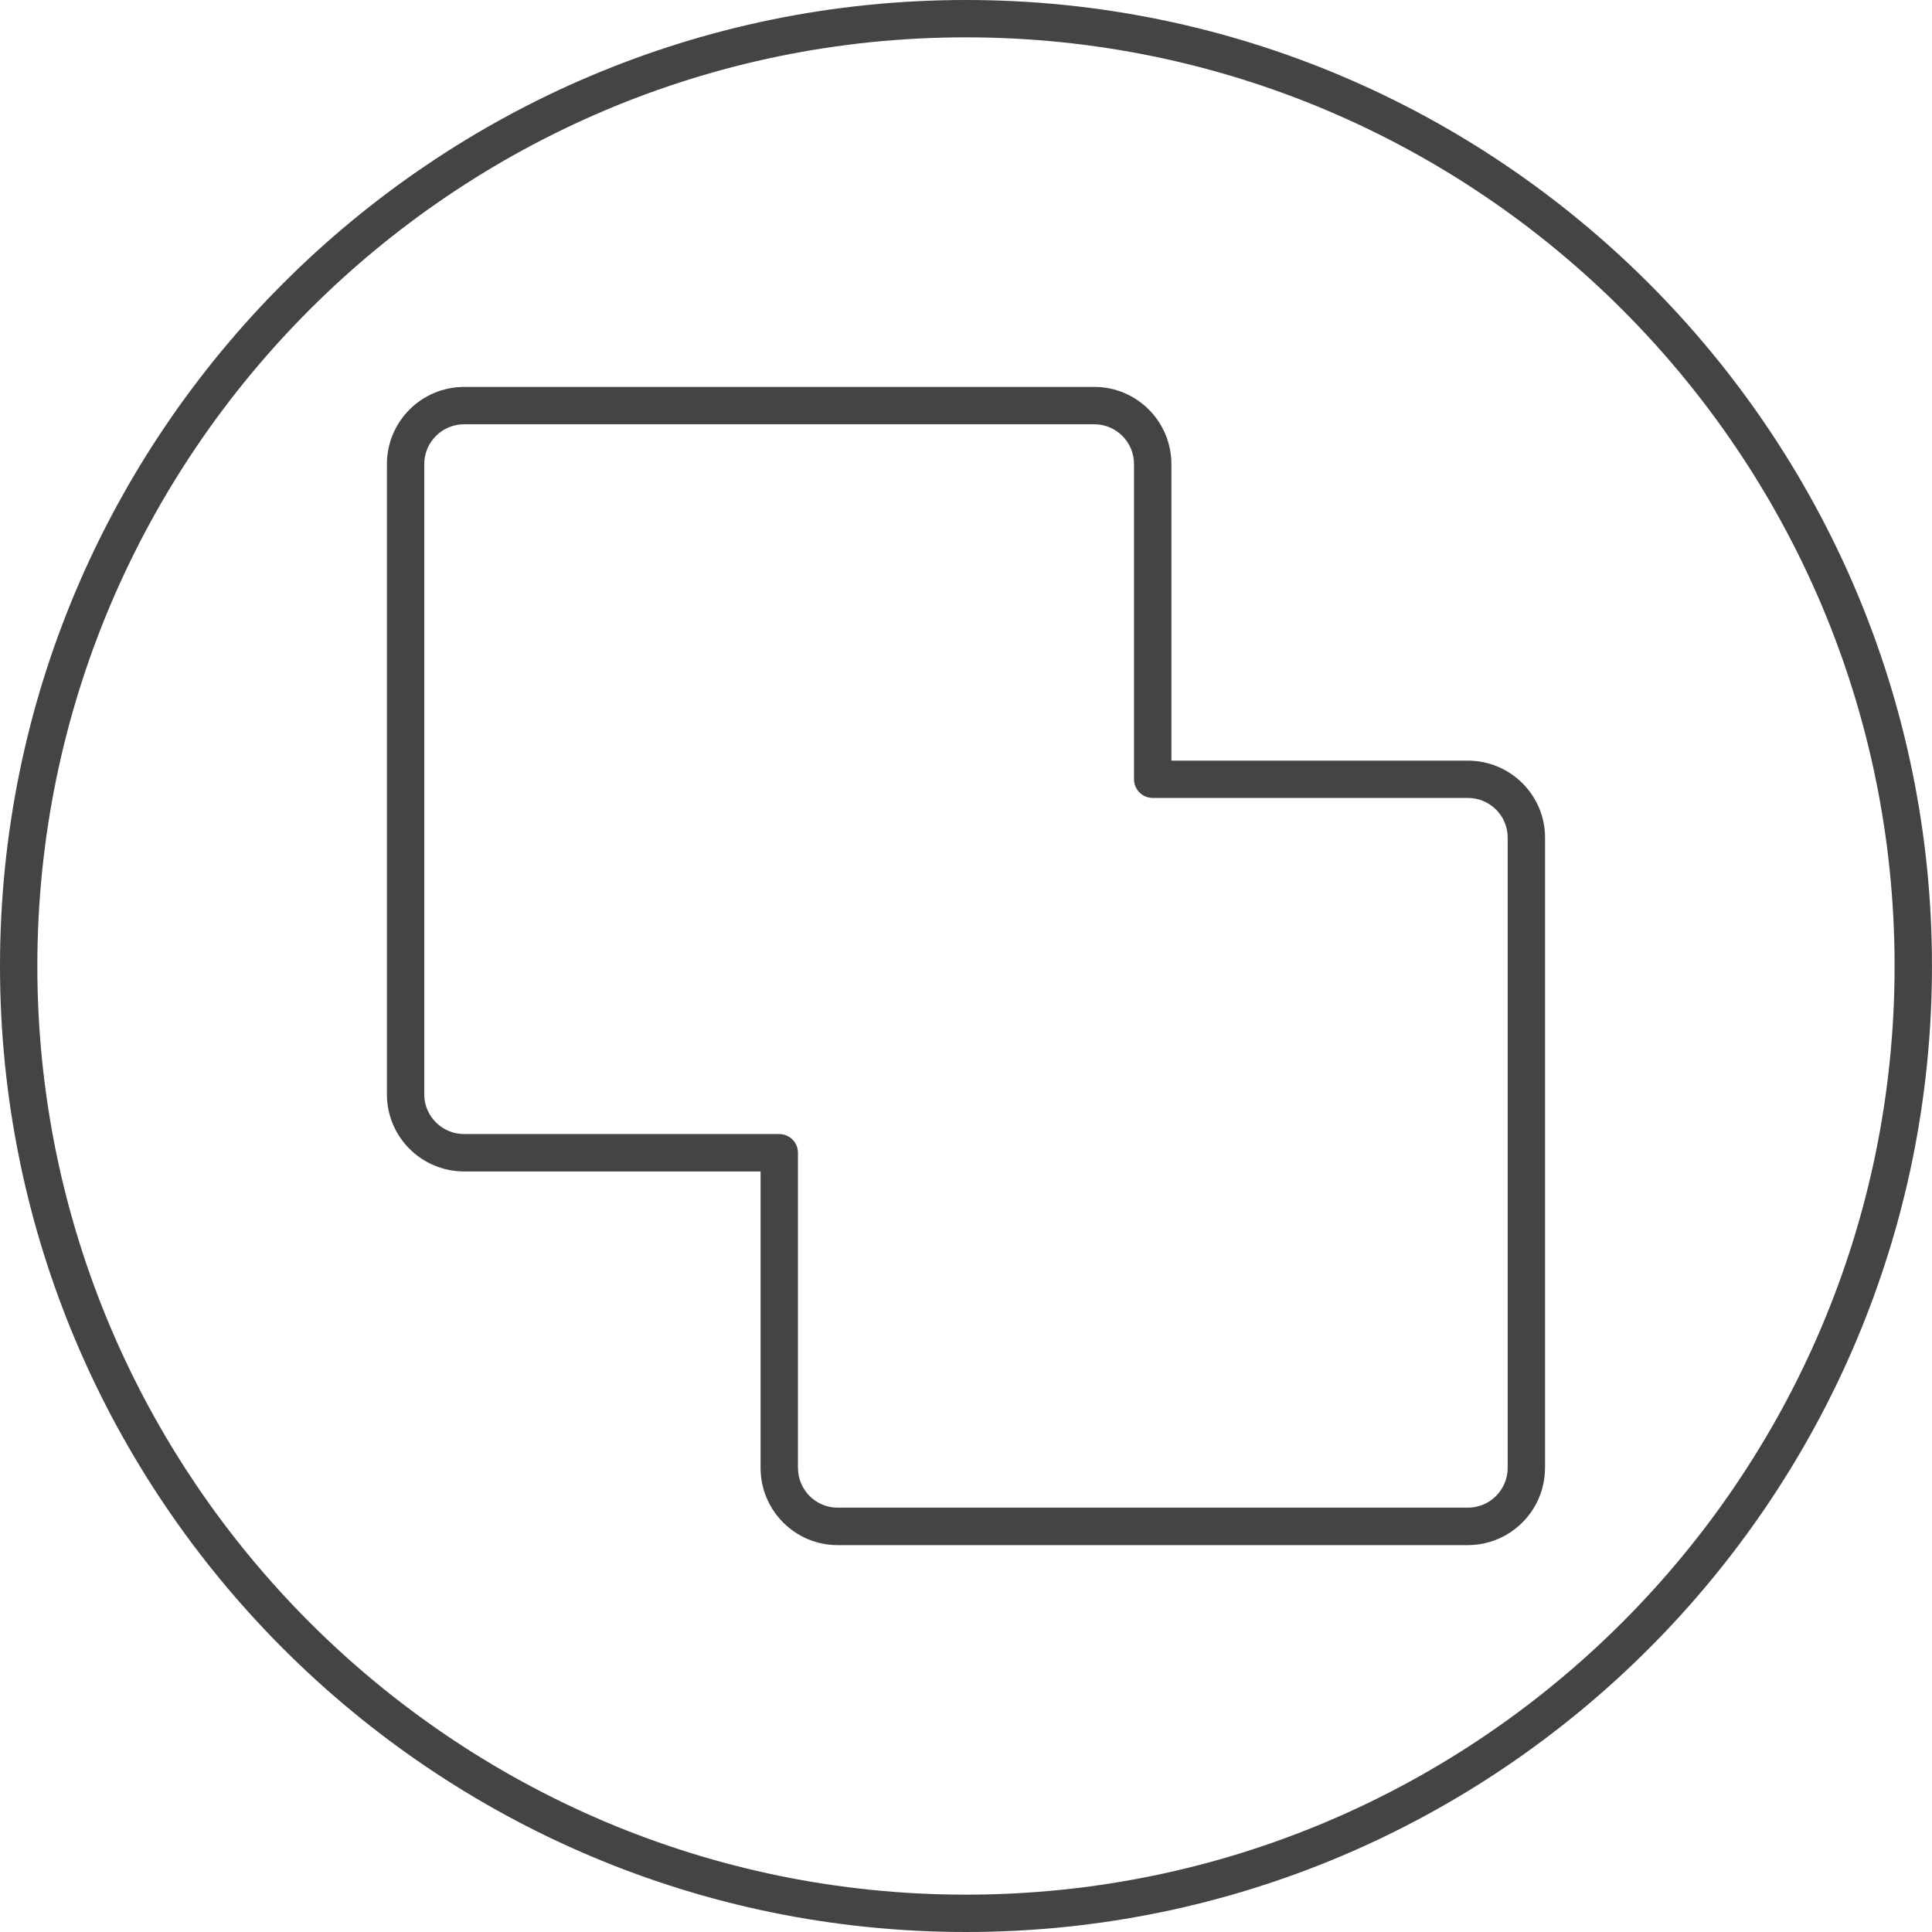 <!-- Generated by IcoMoon.io -->
<svg version="1.1" xmlns="http://www.w3.org/2000/svg" width="64" height="64" viewBox="0 0 64 64">
<title>merge</title>
<path fill="#444" d="M51.182 48.627v-20.879c0-1.407-1.147-2.551-2.557-2.551h-9.821v-9.823c0-1.41-1.145-2.557-2.551-2.557h-20.878c-1.411 0-2.558 1.147-2.558 2.557v20.881c0 1.407 1.147 2.551 2.558 2.551h9.82v9.821c0 1.41 1.145 2.557 2.551 2.557h20.879c1.41-0.001 2.555-1.147 2.555-2.557zM26.433 48.627v-10.441c0-0.342-0.277-0.619-0.619-0.619h-10.44c-0.727 0-1.32-0.589-1.32-1.313v-20.881c0-0.727 0.592-1.318 1.32-1.318h20.879c0.724 0 1.313 0.591 1.313 1.318v10.441c0 0.342 0.277 0.619 0.619 0.619h10.441c0.727 0 1.318 0.589 1.318 1.313v20.879c0 0.727-0.591 1.318-1.318 1.318h-20.879c-0.724 0.001-1.313-0.591-1.313-1.317z"></path>
<path fill="#444" d="M63.999 32c0-17.645-14.355-32-32-32-17.644 0-31.999 14.355-31.999 32s14.355 32 31.999 32c17.645 0 32-14.355 32-32zM1.237 32c0-16.962 13.799-30.763 30.761-30.763s30.763 13.8 30.763 30.763-13.8 30.763-30.763 30.763-30.761-13.8-30.761-30.763z"></path>
</svg>
